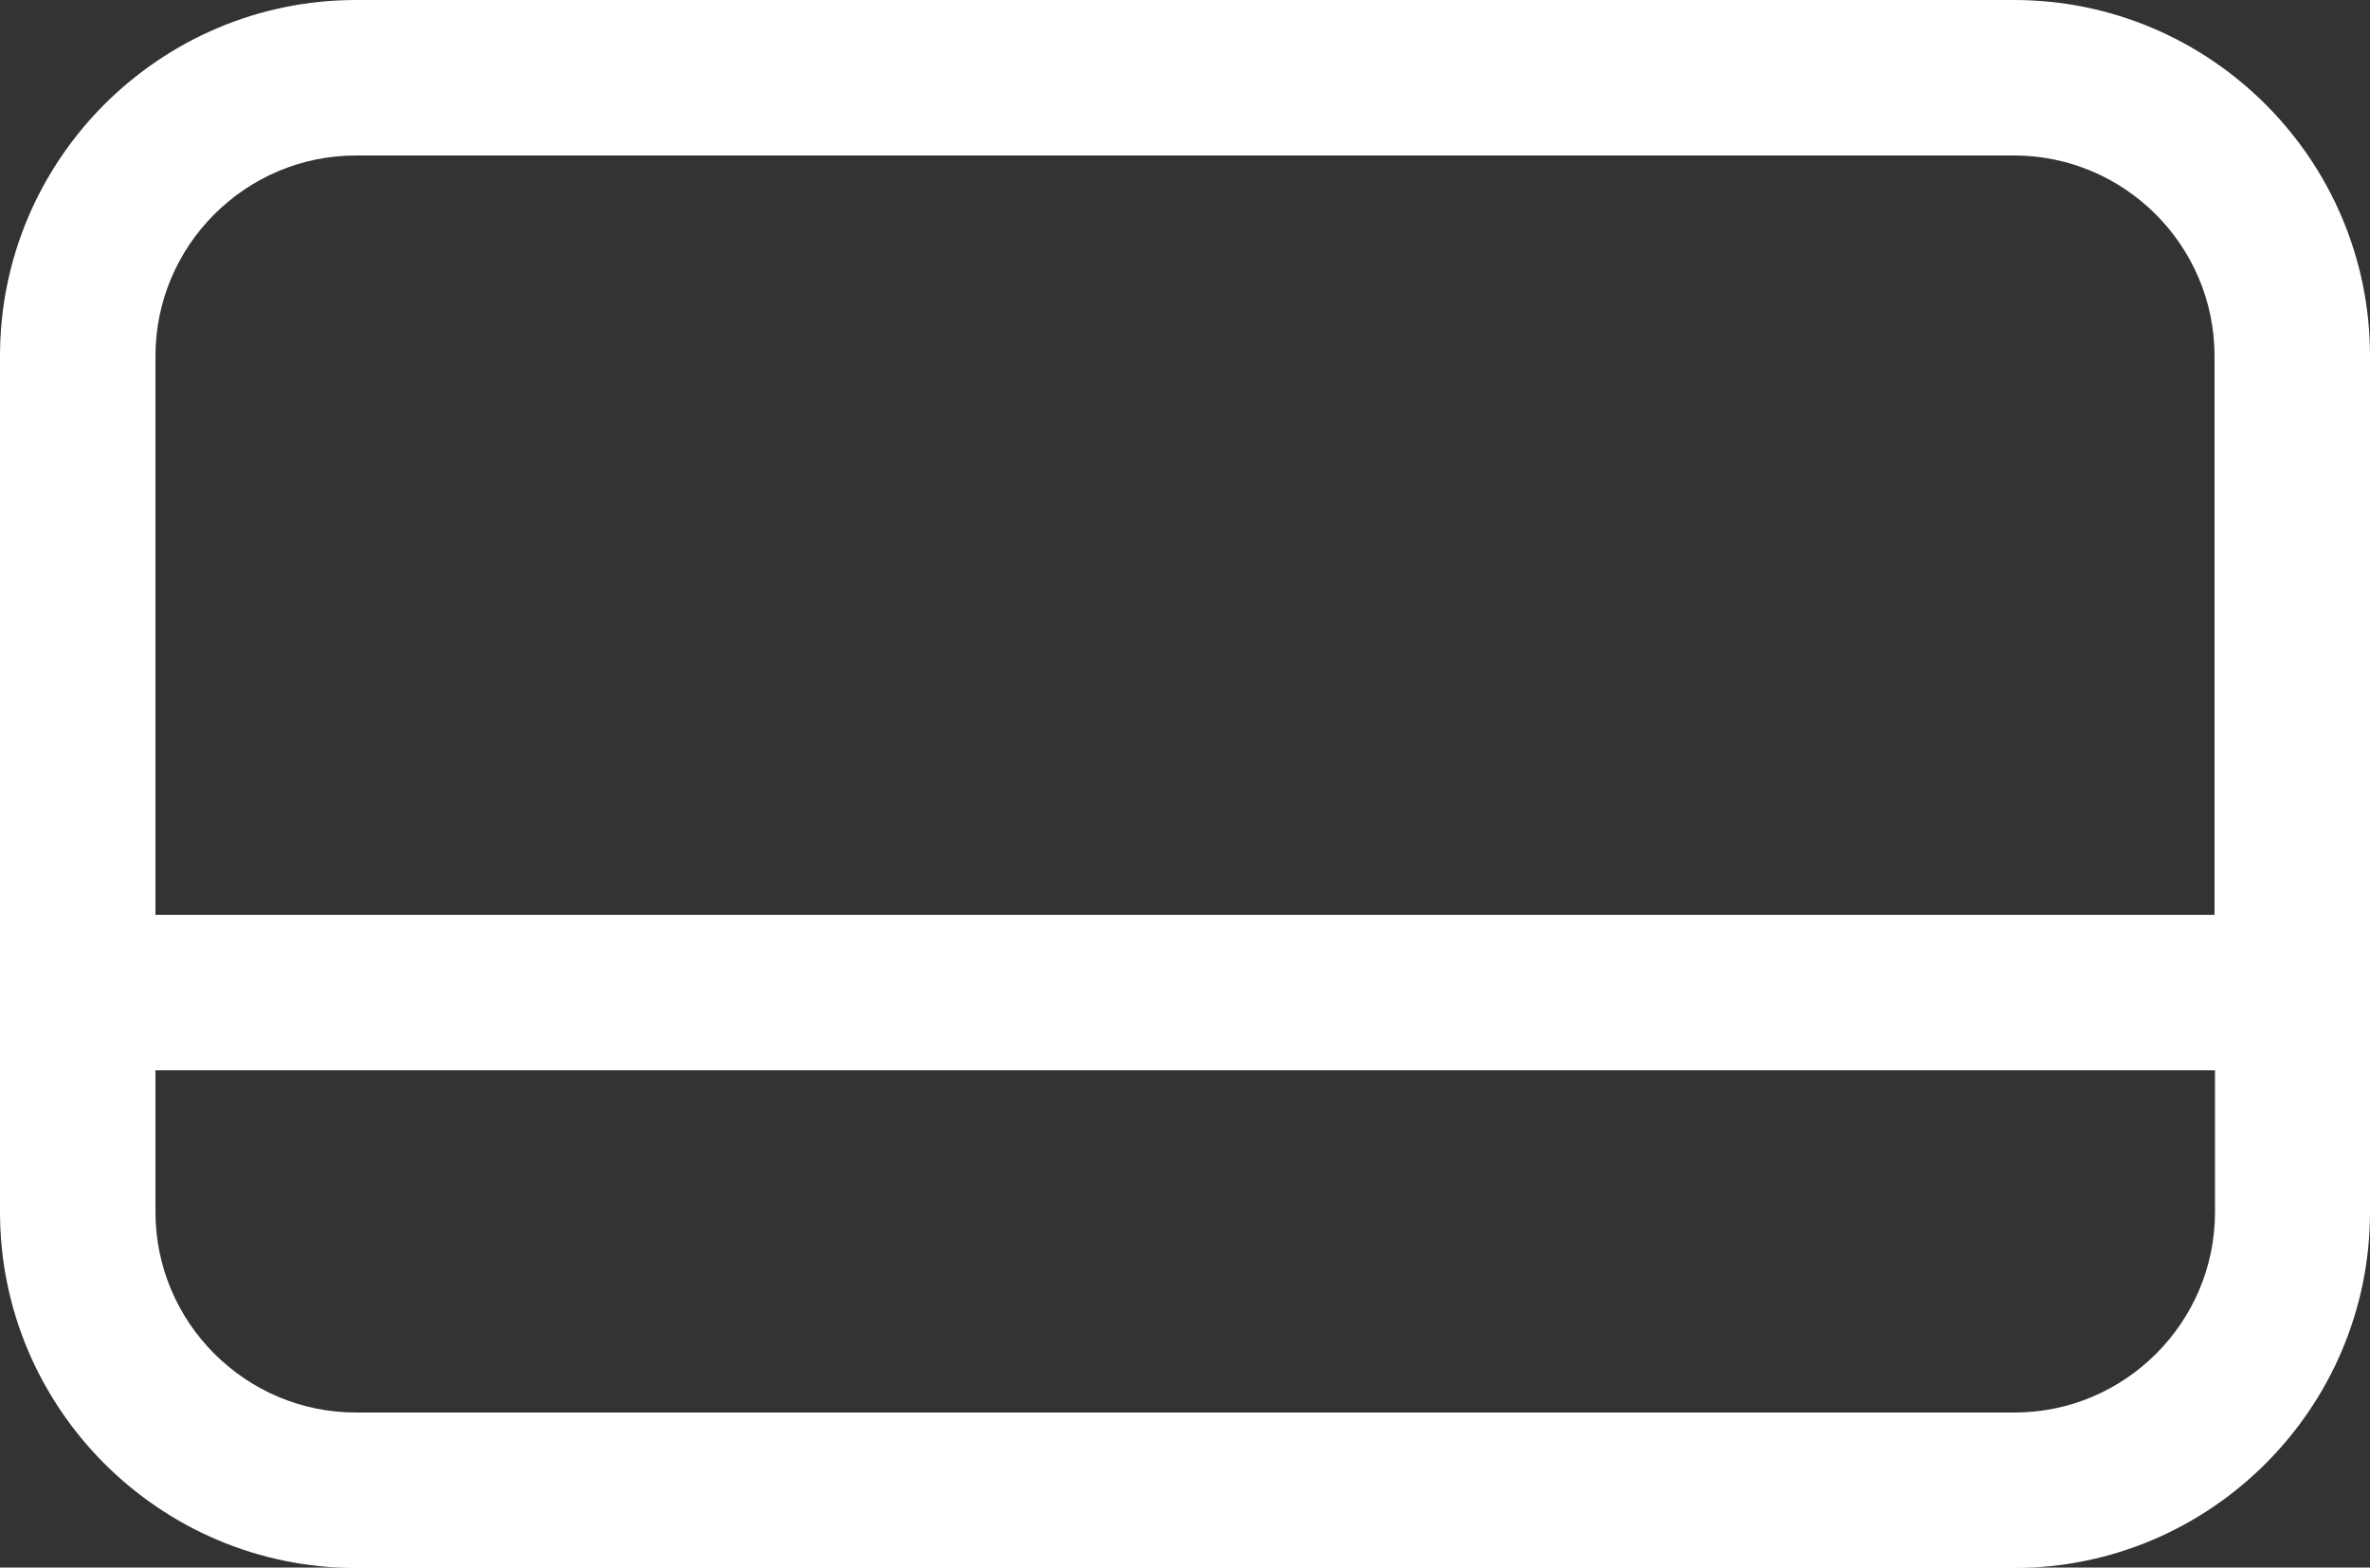 <?xml version="1.0" encoding="UTF-8"?> <svg xmlns="http://www.w3.org/2000/svg" id="Capa_1" viewBox="0 0 50 33.07"><rect x="0" y="0" width="50" height="33.07" fill="#333333" stroke="none"/><defs><style>.cls-1{fill:#fff;}</style></defs><path class="cls-1" d="m42.49,0H7.51C3.37,0,0,3.37,0,7.51v18.06c0,4.14,3.37,7.51,7.51,7.51h34.98c4.14,0,7.51-3.37,7.51-7.51V7.51c0-4.14-3.37-7.51-7.51-7.51ZM7.51,3.28h34.98c2.33,0,4.23,1.9,4.23,4.23v11.79H3.28V7.51c0-2.33,1.9-4.23,4.23-4.23Zm34.98,26.52H7.51c-2.33,0-4.23-1.9-4.23-4.23v-2.99h43.45v2.99c0,2.33-1.9,4.23-4.23,4.23Z"></path></svg> 